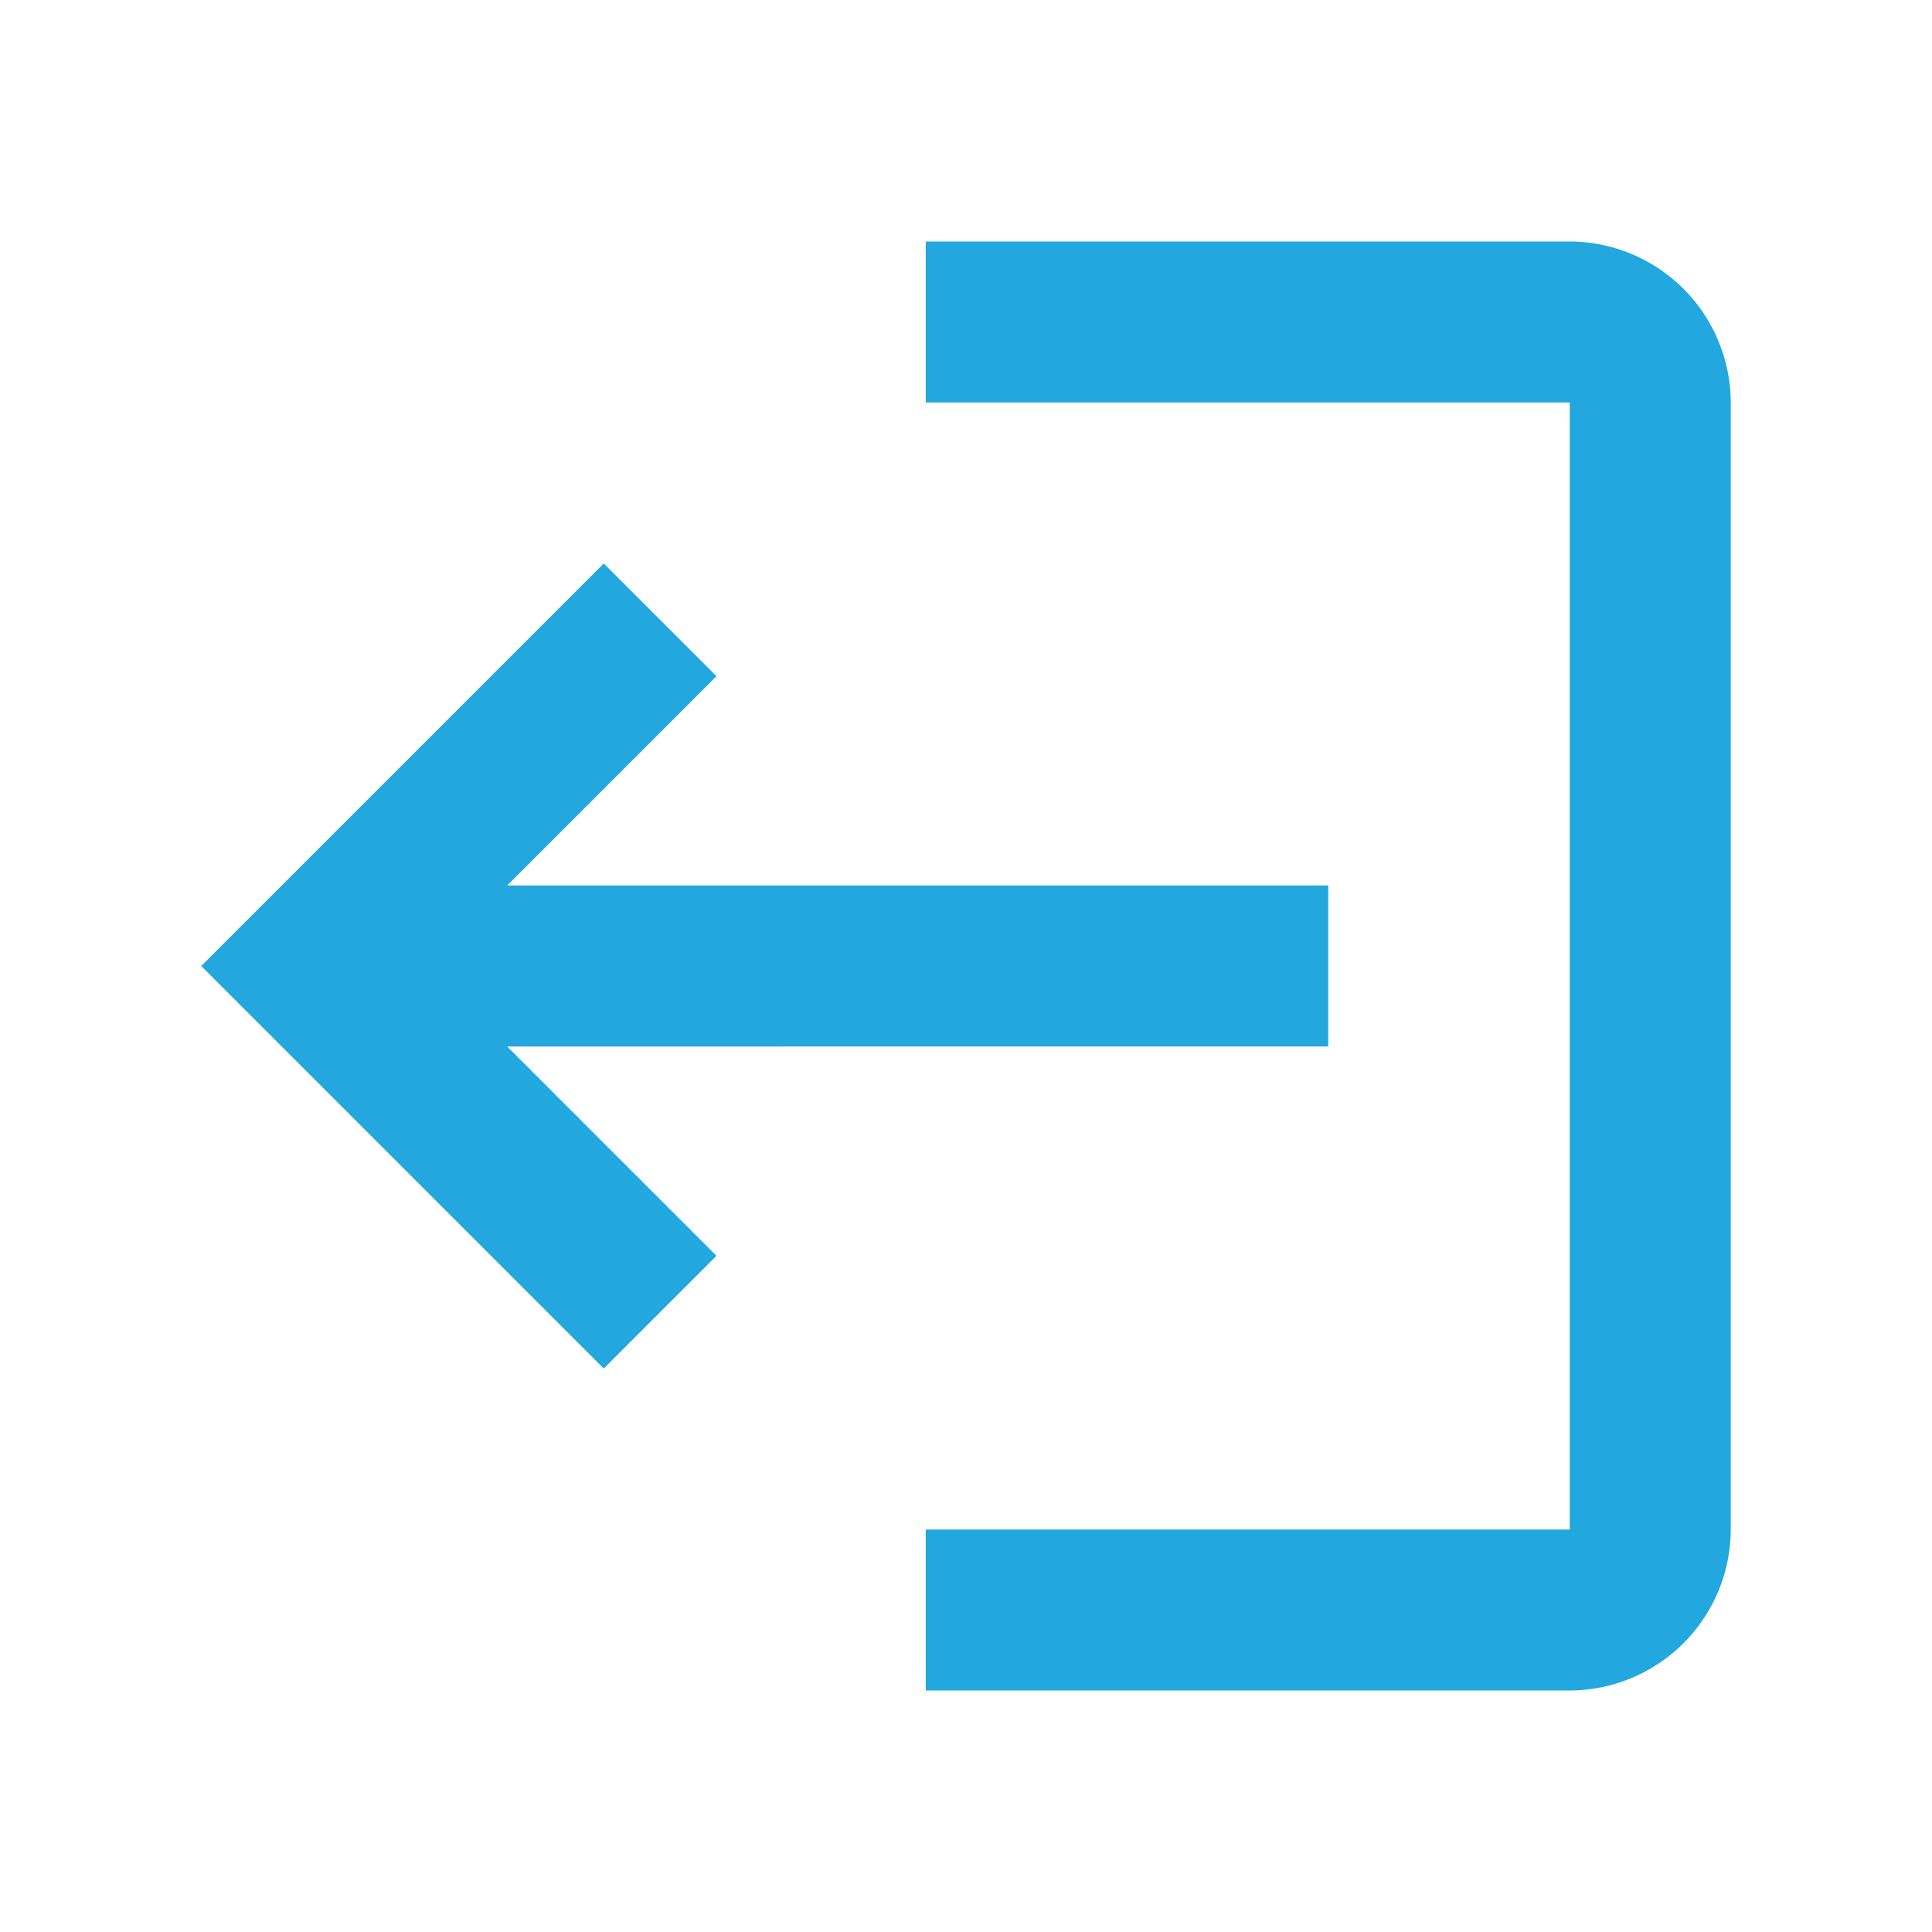 <svg xmlns="http://www.w3.org/2000/svg" width="24" height="24" viewBox="0 0 24 24"><defs><style>.a{fill:none;}.b{fill:#22a7de;}</style></defs><rect class="a" width="24" height="24"/><path class="b" d="M19.5,19h-8v2h8a2.006,2.006,0,0,0,2-2V5a2.006,2.006,0,0,0-2-2h-8V5h8Z"/><path class="b" d="M7.5,7,8.9,8.4,6.3,11H16.5v2H6.3l2.6,2.6L7.5,17l-5-5Z"/></svg>